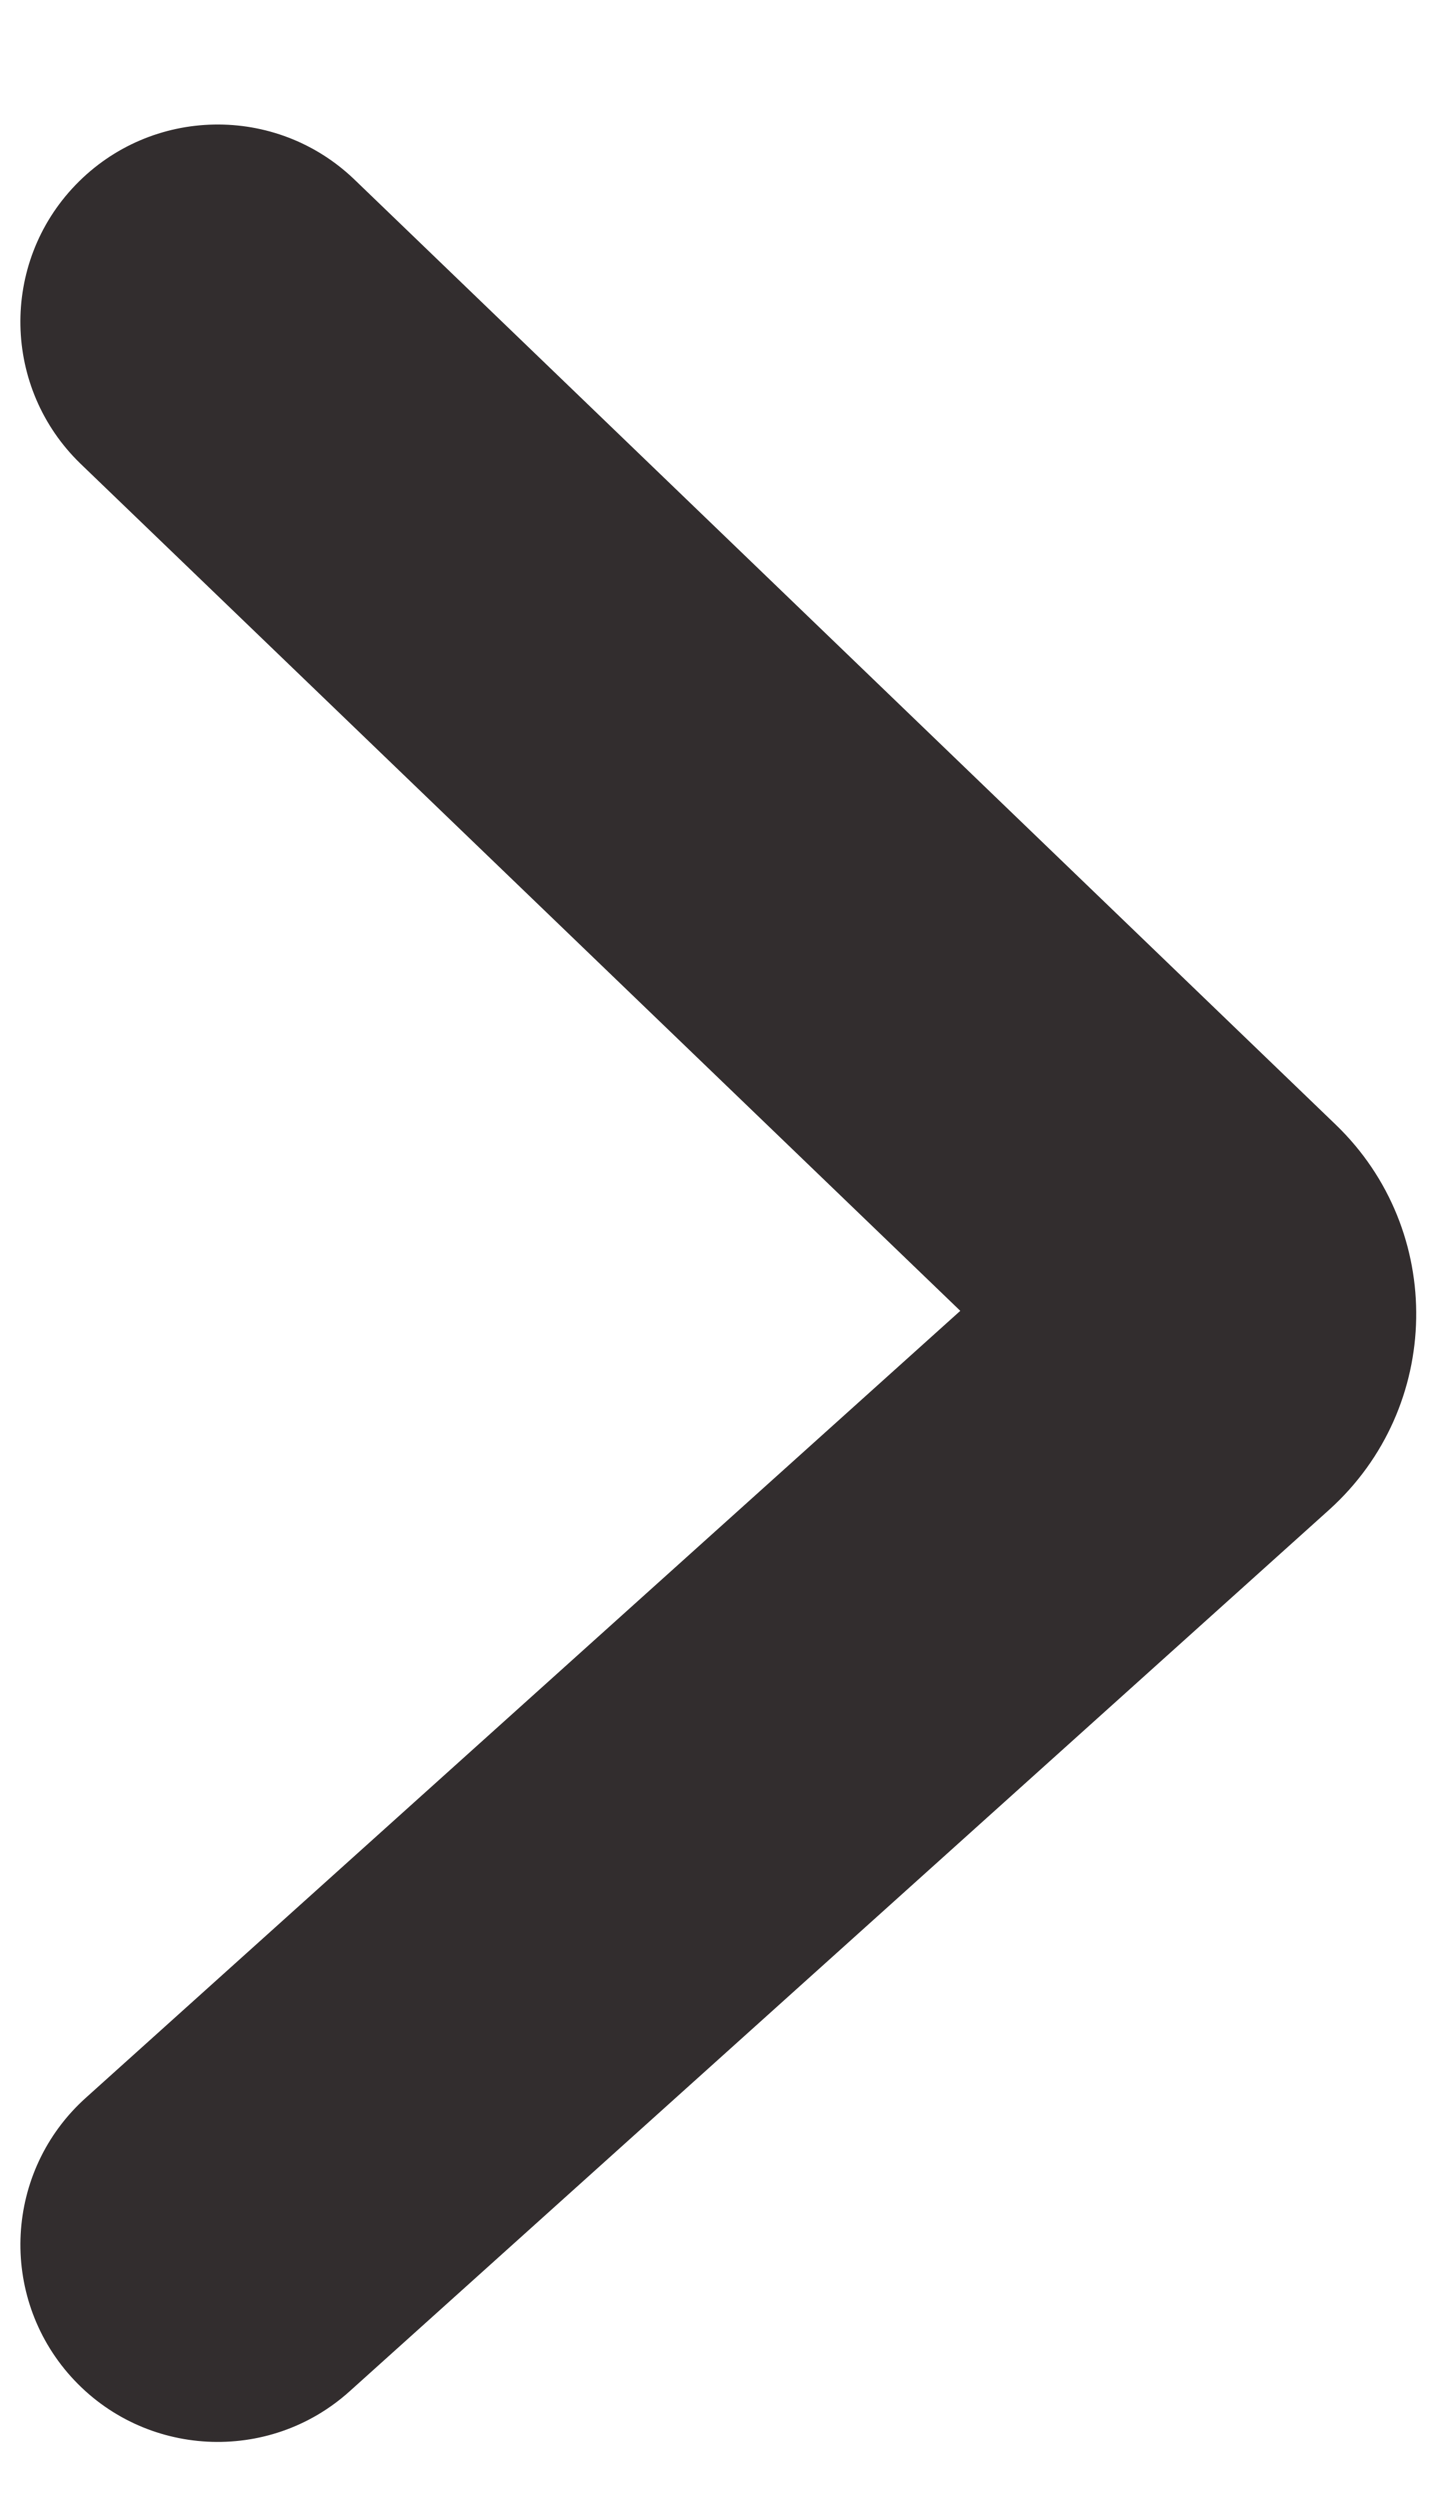 <svg width="11" height="19" viewBox="0 0 11 19" fill="none" xmlns="http://www.w3.org/2000/svg">
<path d="M2.696 1.366C2.099 0.791 1.149 0.809 0.574 1.406C0 2.002 0.018 2.951 0.614 3.526L7.3 9.962L0.652 15.943C0.036 16.497 -0.014 17.446 0.54 18.062C1.094 18.677 2.043 18.727 2.658 18.173L10.104 11.474C10.966 10.697 10.99 9.352 10.154 8.547L2.696 1.366Z" fill="#322D2E"/>
</svg>
